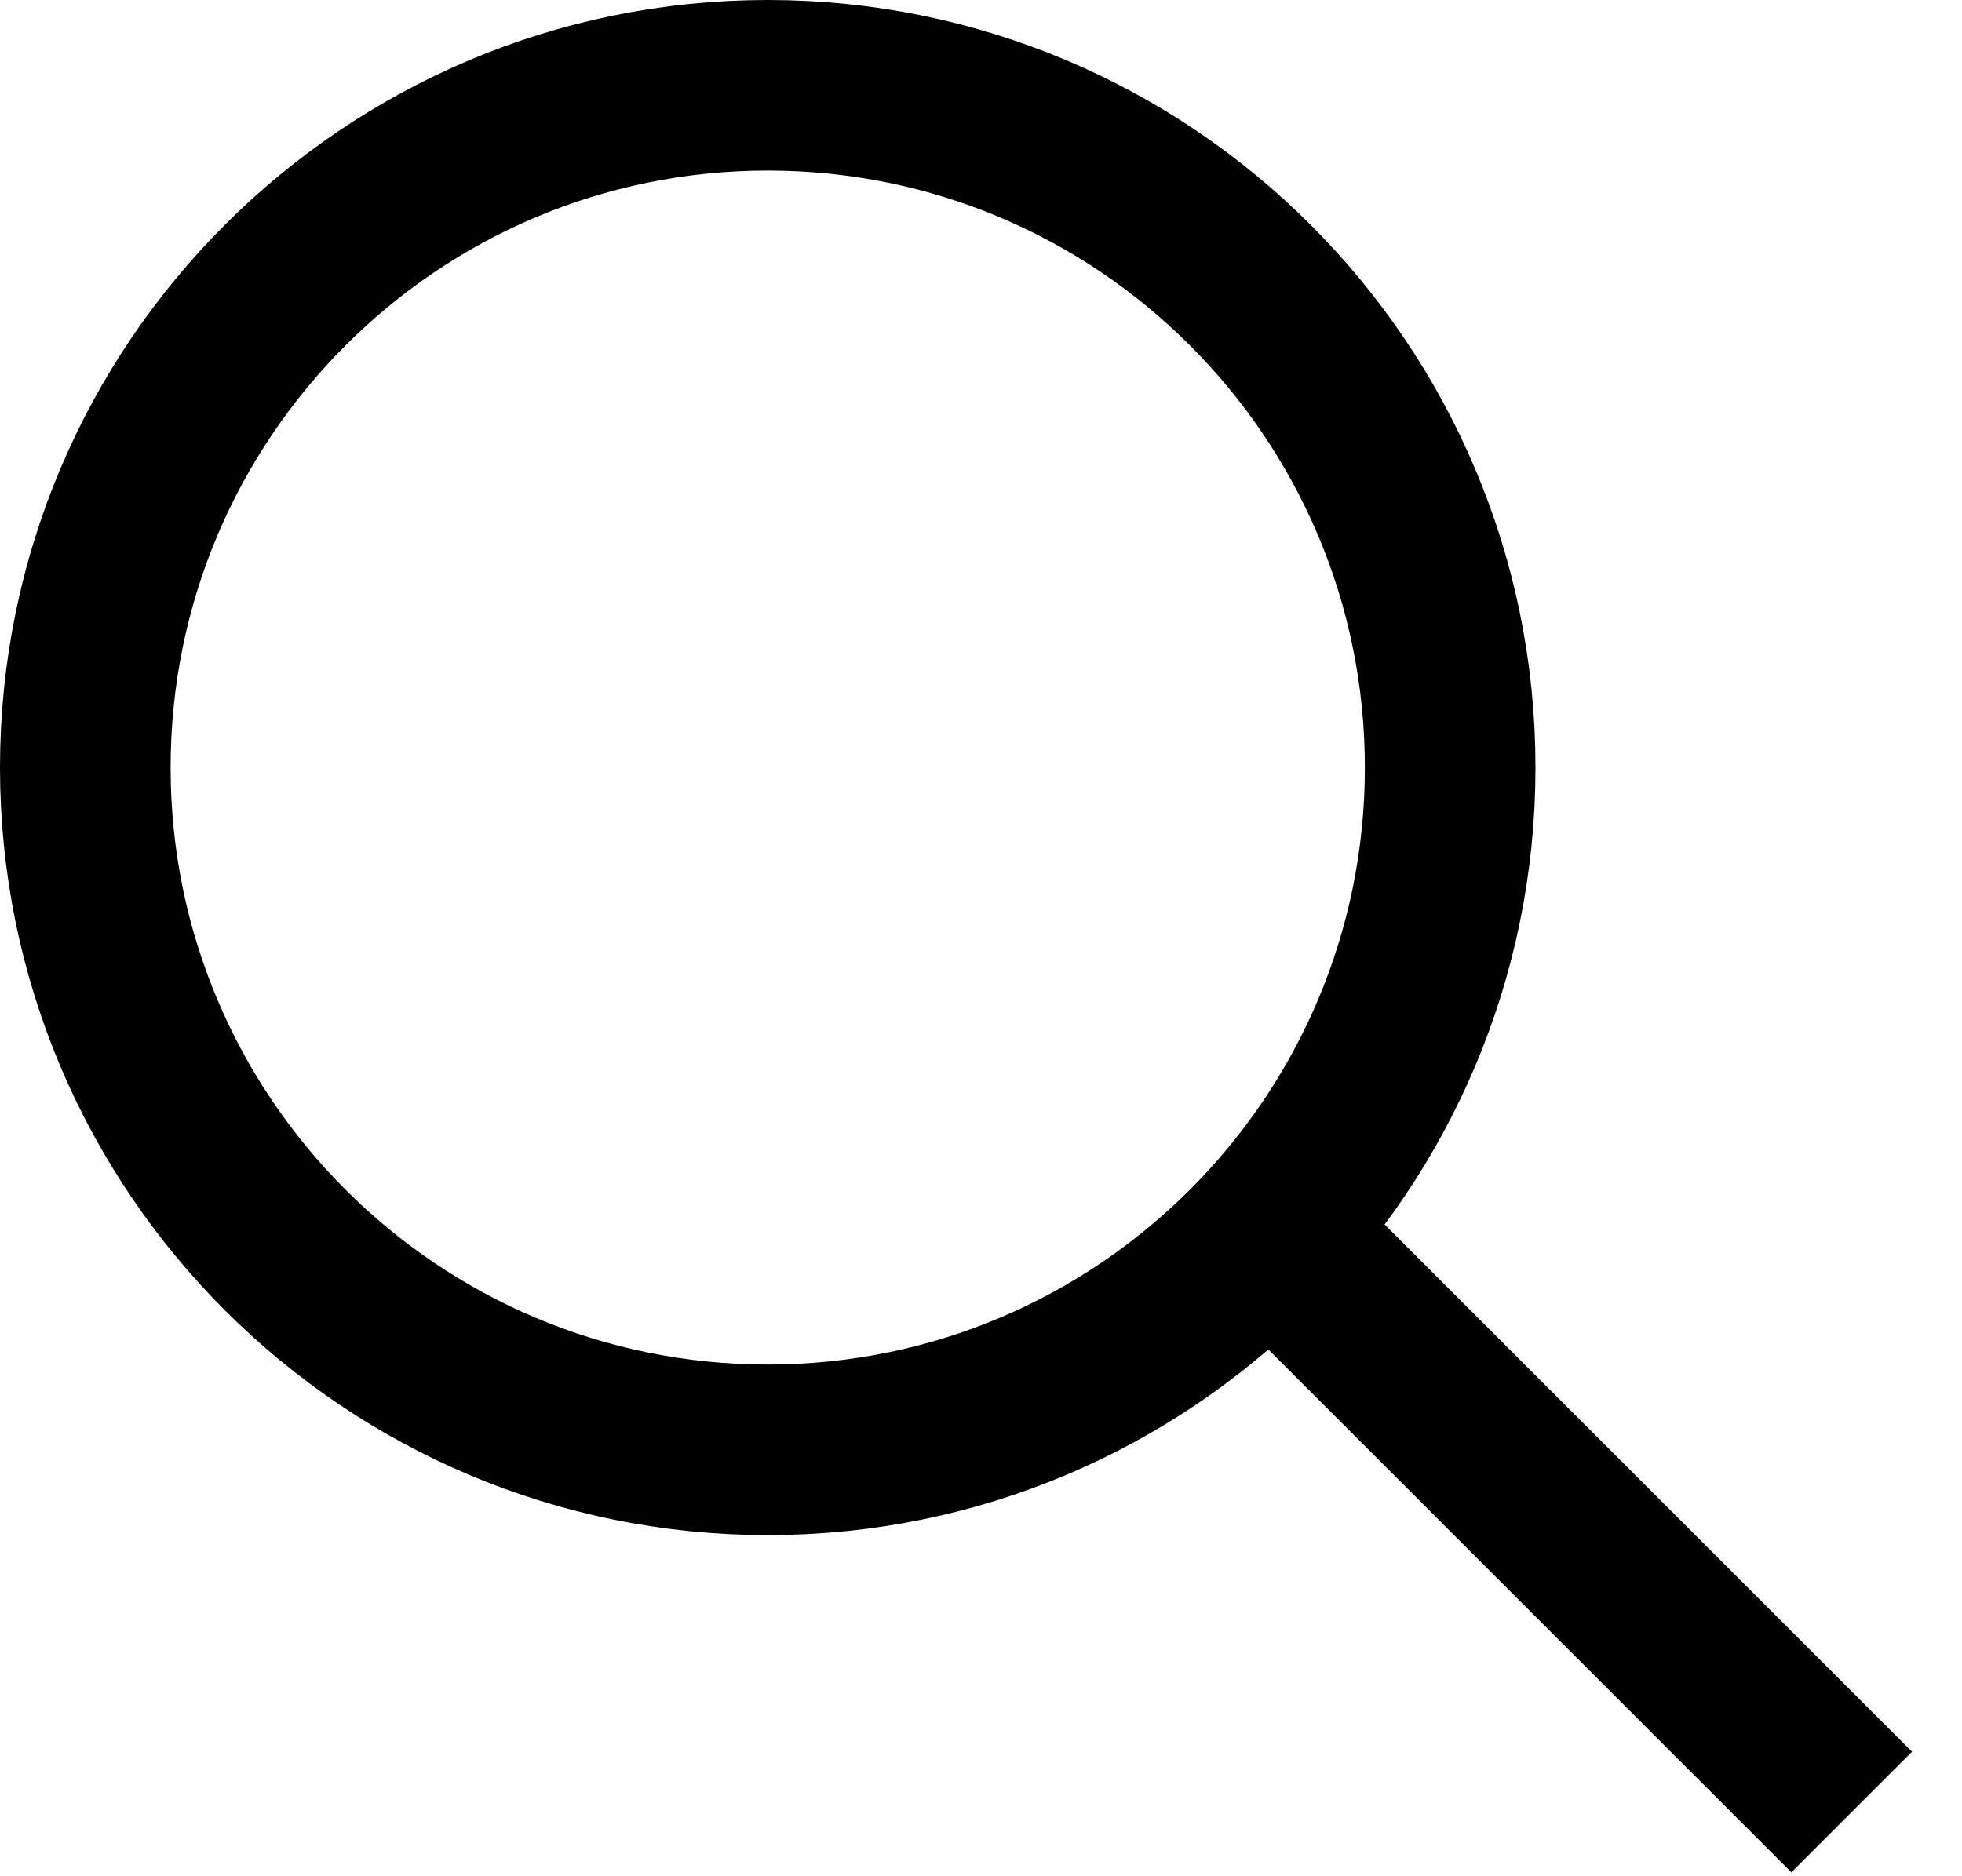 <svg width="23" height="22" viewBox="0 0 23 22" fill="none" xmlns="http://www.w3.org/2000/svg">
<path d="M14.434 13.975L21.707 21.247M17 9C17 13.418 13.418 17 9 17C4.582 17 1 13.418 1 9C1 4.582 4.582 1 9 1C13.418 1 17 4.582 17 9Z" stroke="black" stroke-width="2"/>
</svg>

